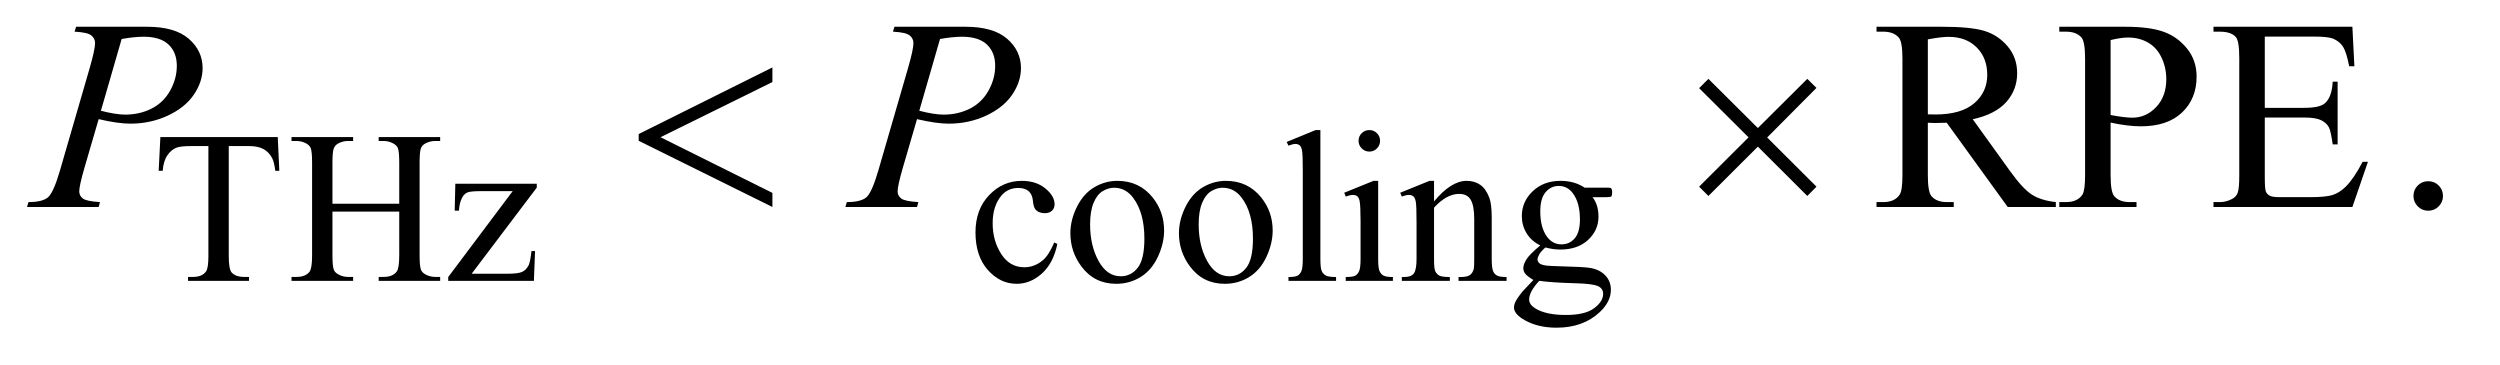 <?xml version="1.0" encoding="UTF-8"?>
<!DOCTYPE svg PUBLIC '-//W3C//DTD SVG 1.0//EN'
          'http://www.w3.org/TR/2001/REC-SVG-20010904/DTD/svg10.dtd'>
<svg stroke-dasharray="none" shape-rendering="auto" xmlns="http://www.w3.org/2000/svg" font-family="'Dialog'" text-rendering="auto" width="144" fill-opacity="1" color-interpolation="auto" color-rendering="auto" preserveAspectRatio="xMidYMid meet" font-size="12px" viewBox="0 0 144 21" fill="black" xmlns:xlink="http://www.w3.org/1999/xlink" stroke="black" image-rendering="auto" stroke-miterlimit="10" stroke-linecap="square" stroke-linejoin="miter" font-style="normal" stroke-width="1" height="21" stroke-dashoffset="0" font-weight="normal" stroke-opacity="1"
><!--Generated by the Batik Graphics2D SVG Generator--><defs id="genericDefs"
  /><g
  ><defs id="defs1"
    ><clipPath clipPathUnits="userSpaceOnUse" id="clipPath1"
      ><path d="M0.92 2.384 L91.812 2.384 L91.812 15.5 L0.92 15.5 L0.92 2.384 Z"
      /></clipPath
      ><clipPath clipPathUnits="userSpaceOnUse" id="clipPath2"
      ><path d="M29.395 76.176 L29.395 495.199 L2933.293 495.199 L2933.293 76.176 Z"
      /></clipPath
    ></defs
    ><g transform="scale(1.576,1.576) translate(-0.92,-2.384) matrix(0.031,0,0,0.031,0,0)"
    ><path d="M357.125 238.5 L359 278.25 L354.25 278.25 Q352.875 267.75 350.5 263.25 Q346.625 256 340.188 252.562 Q333.75 249.125 323.25 249.125 L299.375 249.125 L299.375 378.625 Q299.375 394.25 302.75 398.125 Q307.5 403.375 317.375 403.375 L323.25 403.375 L323.25 408 L251.375 408 L251.375 403.375 L257.375 403.375 Q268.125 403.375 272.625 396.875 Q275.375 392.875 275.375 378.625 L275.375 249.125 L255 249.125 Q243.125 249.125 238.125 250.875 Q231.625 253.25 227 260 Q222.375 266.75 221.5 278.25 L216.75 278.25 L218.75 238.5 L357.125 238.5 ZM421.625 317.125 L500.375 317.125 L500.375 268.625 Q500.375 255.625 498.75 251.5 Q497.5 248.375 493.5 246.125 Q488.125 243.125 482.125 243.125 L476.125 243.125 L476.125 238.5 L548.625 238.5 L548.625 243.125 L542.625 243.125 Q536.625 243.125 531.25 246 Q527.25 248 525.812 252.062 Q524.375 256.125 524.375 268.625 L524.375 378 Q524.375 390.875 526 395 Q527.25 398.125 531.125 400.375 Q536.625 403.375 542.625 403.375 L548.625 403.375 L548.625 408 L476.125 408 L476.125 403.375 L482.125 403.375 Q492.5 403.375 497.25 397.25 Q500.375 393.25 500.375 378 L500.375 326.375 L421.625 326.375 L421.625 378 Q421.625 390.875 423.25 395 Q424.5 398.125 428.5 400.375 Q433.875 403.375 439.875 403.375 L446 403.375 L446 408 L373.375 408 L373.375 403.375 L379.375 403.375 Q389.875 403.375 394.625 397.25 Q397.625 393.25 397.625 378 L397.625 268.625 Q397.625 255.625 396 251.5 Q394.75 248.375 390.875 246.125 Q385.375 243.125 379.375 243.125 L373.375 243.125 L373.375 238.5 L446 238.5 L446 243.125 L439.875 243.125 Q433.875 243.125 428.5 246 Q424.625 248 423.125 252.062 Q421.625 256.125 421.625 268.625 L421.625 317.125 ZM660.5 372.875 L659.125 408 L558.125 408 L558.125 403.5 L634.125 302.25 L596.625 302.25 Q584.5 302.25 580.75 303.812 Q577 305.375 574.625 309.75 Q571.25 316 570.75 325.25 L565.75 325.25 L566.5 293.5 L662.5 293.5 L662.5 298.125 L585.75 399.625 L627.5 399.625 Q640.625 399.625 645.312 397.438 Q650 395.25 652.875 389.75 Q654.875 385.75 656.25 372.875 L660.5 372.875 ZM1276.25 364.5 Q1271.625 387.125 1258.125 399.312 Q1244.625 411.5 1228.25 411.5 Q1208.75 411.5 1194.25 395.125 Q1179.75 378.75 1179.75 350.875 Q1179.75 323.875 1195.812 307 Q1211.875 290.125 1234.375 290.125 Q1251.25 290.125 1262.125 299.062 Q1273 308 1273 317.625 Q1273 322.375 1269.938 325.312 Q1266.875 328.25 1261.375 328.25 Q1254 328.25 1250.25 323.5 Q1248.125 320.875 1247.438 313.5 Q1246.75 306.125 1242.375 302.25 Q1238 298.5 1230.25 298.5 Q1217.75 298.5 1210.125 307.75 Q1200 320 1200 340.125 Q1200 360.625 1210.062 376.312 Q1220.125 392 1237.25 392 Q1249.5 392 1259.25 383.625 Q1266.125 377.875 1272.625 362.75 L1276.25 364.5 ZM1347 290.125 Q1373 290.125 1388.75 309.875 Q1402.125 326.75 1402.125 348.625 Q1402.125 364 1394.75 379.75 Q1387.375 395.5 1374.438 403.5 Q1361.5 411.5 1345.625 411.5 Q1319.75 411.5 1304.5 390.875 Q1291.625 373.5 1291.625 351.875 Q1291.625 336.125 1299.438 320.562 Q1307.25 305 1320 297.562 Q1332.75 290.125 1347 290.125 ZM1343.125 298.25 Q1336.5 298.25 1329.812 302.188 Q1323.125 306.125 1319 316 Q1314.875 325.875 1314.875 341.375 Q1314.875 366.375 1324.812 384.5 Q1334.75 402.625 1351 402.625 Q1363.125 402.625 1371 392.625 Q1378.875 382.625 1378.875 358.25 Q1378.875 327.75 1365.75 310.25 Q1356.875 298.25 1343.125 298.25 ZM1475 290.125 Q1501 290.125 1516.75 309.875 Q1530.125 326.75 1530.125 348.625 Q1530.125 364 1522.75 379.75 Q1515.375 395.5 1502.438 403.5 Q1489.5 411.5 1473.625 411.5 Q1447.75 411.5 1432.5 390.875 Q1419.625 373.5 1419.625 351.875 Q1419.625 336.125 1427.438 320.562 Q1435.25 305 1448 297.562 Q1460.75 290.125 1475 290.125 ZM1471.125 298.25 Q1464.5 298.25 1457.812 302.188 Q1451.125 306.125 1447 316 Q1442.875 325.875 1442.875 341.375 Q1442.875 366.375 1452.812 384.5 Q1462.75 402.625 1479 402.625 Q1491.125 402.625 1499 392.625 Q1506.875 382.625 1506.875 358.25 Q1506.875 327.75 1493.75 310.25 Q1484.875 298.25 1471.125 298.25 ZM1586.375 230.25 L1586.375 382.125 Q1586.375 392.875 1587.938 396.375 Q1589.5 399.875 1592.75 401.688 Q1596 403.5 1604.875 403.5 L1604.875 408 L1548.75 408 L1548.75 403.5 Q1556.625 403.5 1559.5 401.875 Q1562.375 400.25 1564 396.5 Q1565.625 392.75 1565.625 382.125 L1565.625 278.125 Q1565.625 258.75 1564.75 254.312 Q1563.875 249.875 1561.938 248.25 Q1560 246.625 1557 246.625 Q1553.75 246.625 1548.75 248.625 L1546.625 244.25 L1580.75 230.25 L1586.375 230.25 ZM1644.125 230.25 Q1649.375 230.25 1653.062 233.938 Q1656.75 237.625 1656.75 242.875 Q1656.75 248.125 1653.062 251.875 Q1649.375 255.625 1644.125 255.625 Q1638.875 255.625 1635.125 251.875 Q1631.375 248.125 1631.375 242.875 Q1631.375 237.625 1635.062 233.938 Q1638.75 230.25 1644.125 230.25 ZM1654.5 290.125 L1654.5 382.125 Q1654.5 392.875 1656.062 396.438 Q1657.625 400 1660.688 401.75 Q1663.75 403.5 1671.875 403.5 L1671.875 408 L1616.25 408 L1616.25 403.5 Q1624.625 403.5 1627.5 401.875 Q1630.375 400.25 1632.062 396.5 Q1633.75 392.75 1633.75 382.125 L1633.75 338 Q1633.75 319.375 1632.625 313.875 Q1631.75 309.875 1629.875 308.312 Q1628 306.75 1624.75 306.75 Q1621.25 306.75 1616.25 308.625 L1614.5 304.125 L1649 290.125 L1654.5 290.125 ZM1720.375 314.375 Q1740.5 290.125 1758.75 290.125 Q1768.125 290.125 1774.875 294.812 Q1781.625 299.5 1785.625 310.25 Q1788.375 317.75 1788.375 333.25 L1788.375 382.125 Q1788.375 393 1790.125 396.875 Q1791.5 400 1794.562 401.75 Q1797.625 403.5 1805.875 403.5 L1805.875 408 L1749.25 408 L1749.25 403.5 L1751.625 403.5 Q1759.625 403.5 1762.812 401.062 Q1766 398.625 1767.25 393.875 Q1767.75 392 1767.75 382.125 L1767.75 335.25 Q1767.75 319.625 1763.688 312.562 Q1759.625 305.5 1750 305.5 Q1735.125 305.5 1720.375 321.75 L1720.375 382.125 Q1720.375 393.75 1721.75 396.5 Q1723.5 400.125 1726.562 401.812 Q1729.625 403.5 1739 403.5 L1739 408 L1682.375 408 L1682.375 403.5 L1684.875 403.5 Q1693.625 403.5 1696.688 399.062 Q1699.75 394.625 1699.75 382.125 L1699.75 339.625 Q1699.75 319 1698.812 314.5 Q1697.875 310 1695.938 308.375 Q1694 306.75 1690.75 306.75 Q1687.25 306.75 1682.375 308.625 L1680.5 304.125 L1715 290.125 L1720.375 290.125 L1720.375 314.375 ZM1845.625 366.25 Q1835.125 361.125 1829.5 351.938 Q1823.875 342.75 1823.875 331.625 Q1823.875 314.625 1836.688 302.375 Q1849.5 290.125 1869.5 290.125 Q1885.875 290.125 1897.875 298.125 L1922.125 298.125 Q1927.5 298.125 1928.375 298.438 Q1929.25 298.75 1929.625 299.5 Q1930.375 300.625 1930.375 303.5 Q1930.375 306.75 1929.75 308 Q1929.375 308.625 1928.438 309 Q1927.5 309.375 1922.125 309.375 L1907.25 309.375 Q1914.25 318.375 1914.25 332.375 Q1914.25 348.375 1902 359.75 Q1889.75 371.125 1869.125 371.125 Q1860.625 371.125 1851.75 368.625 Q1846.25 373.375 1844.312 376.938 Q1842.375 380.5 1842.375 383 Q1842.375 385.125 1844.438 387.125 Q1846.5 389.125 1852.5 390 Q1856 390.5 1870 390.875 Q1895.75 391.5 1903.375 392.625 Q1915 394.25 1921.938 401.25 Q1928.875 408.25 1928.875 418.5 Q1928.875 432.625 1915.625 445 Q1896.125 463.25 1864.75 463.25 Q1840.625 463.25 1824 452.375 Q1814.625 446.125 1814.625 439.375 Q1814.625 436.375 1816 433.375 Q1818.125 428.75 1824.75 420.5 Q1825.625 419.375 1837.5 407 Q1831 403.125 1828.312 400.062 Q1825.625 397 1825.625 393.125 Q1825.625 388.75 1829.188 382.875 Q1832.75 377 1845.625 366.25 ZM1867.375 296.125 Q1858.125 296.125 1851.875 303.5 Q1845.625 310.875 1845.625 326.125 Q1845.625 345.875 1854.125 356.75 Q1860.625 365 1870.625 365 Q1880.125 365 1886.25 357.875 Q1892.375 350.75 1892.375 335.5 Q1892.375 315.625 1883.75 304.375 Q1877.375 296.125 1867.375 296.125 ZM1844.375 408 Q1838.5 414.375 1835.5 419.875 Q1832.5 425.375 1832.5 430 Q1832.5 436 1839.75 440.5 Q1852.25 448.25 1875.875 448.25 Q1898.375 448.25 1909.062 440.312 Q1919.75 432.375 1919.75 423.375 Q1919.75 416.875 1913.375 414.125 Q1906.875 411.375 1887.625 410.875 Q1859.5 410.125 1844.375 408 Z" stroke="none" clip-path="url(#clipPath2)"
    /></g
    ><g transform="matrix(0.049,0,0,0.049,-1.45,-3.757)"
    ><path d="M2446.25 320 L2389.688 320 L2317.969 220.938 Q2310 221.25 2305 221.25 Q2302.969 221.25 2300.625 221.172 Q2298.281 221.094 2295.781 220.938 L2295.781 282.5 Q2295.781 302.5 2300.156 307.344 Q2306.094 314.219 2317.969 314.219 L2326.25 314.219 L2326.25 320 L2235.469 320 L2235.469 314.219 L2243.438 314.219 Q2256.875 314.219 2262.656 305.469 Q2265.938 300.625 2265.938 282.5 L2265.938 145.625 Q2265.938 125.625 2261.562 120.781 Q2255.469 113.906 2243.438 113.906 L2235.469 113.906 L2235.469 108.125 L2312.656 108.125 Q2346.406 108.125 2362.422 113.047 Q2378.438 117.969 2389.609 131.172 Q2400.781 144.375 2400.781 162.656 Q2400.781 182.188 2388.047 196.562 Q2375.312 210.938 2348.594 216.875 L2392.344 277.656 Q2407.344 298.594 2418.125 305.469 Q2428.906 312.344 2446.25 314.219 L2446.25 320 ZM2295.781 211.094 Q2298.75 211.094 2300.938 211.172 Q2303.125 211.25 2304.531 211.25 Q2334.844 211.25 2350.234 198.125 Q2365.625 185 2365.625 164.688 Q2365.625 144.844 2353.203 132.422 Q2340.781 120 2320.312 120 Q2311.25 120 2295.781 122.969 L2295.781 211.094 ZM2510.625 220.781 L2510.625 282.5 Q2510.625 302.5 2515 307.344 Q2520.938 314.219 2532.969 314.219 L2541.094 314.219 L2541.094 320 L2450.312 320 L2450.312 314.219 L2458.281 314.219 Q2471.719 314.219 2477.5 305.469 Q2480.625 300.625 2480.625 282.5 L2480.625 145.625 Q2480.625 125.625 2476.406 120.781 Q2470.312 113.906 2458.281 113.906 L2450.312 113.906 L2450.312 108.125 L2527.969 108.125 Q2556.406 108.125 2572.812 113.984 Q2589.219 119.844 2600.469 133.75 Q2611.719 147.656 2611.719 166.719 Q2611.719 192.656 2594.609 208.906 Q2577.5 225.156 2546.25 225.156 Q2538.594 225.156 2529.688 224.062 Q2520.781 222.969 2510.625 220.781 ZM2510.625 211.875 Q2518.906 213.438 2525.312 214.219 Q2531.719 215 2536.25 215 Q2552.5 215 2564.297 202.422 Q2576.094 189.844 2576.094 169.844 Q2576.094 156.094 2570.469 144.297 Q2564.844 132.5 2554.531 126.641 Q2544.219 120.781 2531.094 120.781 Q2523.125 120.781 2510.625 123.75 L2510.625 211.875 ZM2691.875 119.688 L2691.875 203.438 L2738.438 203.438 Q2756.562 203.438 2762.656 197.969 Q2770.781 190.781 2771.719 172.656 L2777.5 172.656 L2777.5 246.406 L2771.719 246.406 Q2769.531 230.938 2767.344 226.562 Q2764.531 221.094 2758.125 217.969 Q2751.719 214.844 2738.438 214.844 L2691.875 214.844 L2691.875 284.688 Q2691.875 298.75 2693.125 301.797 Q2694.375 304.844 2697.5 306.641 Q2700.625 308.438 2709.375 308.438 L2745.312 308.438 Q2763.281 308.438 2771.406 305.938 Q2779.531 303.438 2787.031 296.094 Q2796.719 286.406 2806.875 266.875 L2813.125 266.875 L2794.844 320 L2631.562 320 L2631.562 314.219 L2639.062 314.219 Q2646.562 314.219 2653.281 310.625 Q2658.281 308.125 2660.078 303.125 Q2661.875 298.125 2661.875 282.656 L2661.875 145 Q2661.875 124.844 2657.812 120.156 Q2652.188 113.906 2639.062 113.906 L2631.562 113.906 L2631.562 108.125 L2794.844 108.125 L2797.188 154.531 L2791.094 154.531 Q2787.812 137.812 2783.828 131.562 Q2779.844 125.312 2772.031 122.031 Q2765.781 119.688 2750 119.688 L2691.875 119.688 ZM2884 289.688 Q2891.344 289.688 2896.344 294.766 Q2901.344 299.844 2901.344 307.031 Q2901.344 314.219 2896.266 319.297 Q2891.188 324.375 2884 324.375 Q2876.812 324.375 2871.734 319.297 Q2866.656 314.219 2866.656 307.031 Q2866.656 299.688 2871.734 294.688 Q2876.812 289.688 2884 289.688 Z" stroke="none" clip-path="url(#clipPath2)"
    /></g
    ><g transform="matrix(0.049,0,0,0.049,-1.45,-3.757)"
    ><path d="M119 108.125 L202.438 108.125 Q235.25 108.125 251.5 122.266 Q267.75 136.406 267.75 156.719 Q267.75 172.812 257.438 187.969 Q247.125 203.125 226.812 212.578 Q206.5 222.031 182.906 222.031 Q168.219 222.031 145.562 216.719 L128.688 274.531 Q122.75 295.156 122.75 301.719 Q122.75 306.719 126.969 310 Q131.188 313.281 147.125 314.219 L145.562 320 L61.344 320 L63.062 314.219 Q79.625 314.219 86.109 308.516 Q92.594 302.812 100.094 277.031 L135.094 156.406 Q141.344 134.688 141.344 127.344 Q141.344 121.875 136.891 118.281 Q132.438 114.688 117.281 113.906 L119 108.125 ZM148.219 206.875 Q165.875 211.406 176.656 211.406 Q193.688 211.406 207.672 204.375 Q221.656 197.344 229.547 183.281 Q237.438 169.219 237.438 154.062 Q237.438 138.281 227.75 129.062 Q218.062 119.844 198.375 119.844 Q187.75 119.844 172.594 122.5 L148.219 206.875 ZM1081 108.125 L1164.438 108.125 Q1197.25 108.125 1213.5 122.266 Q1229.75 136.406 1229.75 156.719 Q1229.75 172.812 1219.438 187.969 Q1209.125 203.125 1188.812 212.578 Q1168.5 222.031 1144.906 222.031 Q1130.219 222.031 1107.562 216.719 L1090.688 274.531 Q1084.75 295.156 1084.75 301.719 Q1084.75 306.719 1088.969 310 Q1093.188 313.281 1109.125 314.219 L1107.562 320 L1023.344 320 L1025.062 314.219 Q1041.625 314.219 1048.109 308.516 Q1054.594 302.812 1062.094 277.031 L1097.094 156.406 Q1103.344 134.688 1103.344 127.344 Q1103.344 121.875 1098.891 118.281 Q1094.438 114.688 1079.281 113.906 L1081 108.125 ZM1110.219 206.875 Q1127.875 211.406 1138.656 211.406 Q1155.688 211.406 1169.672 204.375 Q1183.656 197.344 1191.547 183.281 Q1199.438 169.219 1199.438 154.062 Q1199.438 138.281 1189.75 129.062 Q1180.062 119.844 1160.375 119.844 Q1149.75 119.844 1134.594 122.5 L1110.219 206.875 Z" stroke="none" clip-path="url(#clipPath2)"
    /></g
    ><g transform="matrix(0.049,0,0,0.049,-1.45,-3.757)"
    ><path d="M937.562 155.938 L937.562 173.125 L806 237.969 L937.562 303.438 L937.562 320 L780.375 242.188 L780.375 234.219 L937.562 155.938 ZM2037.844 169.375 L2095.969 227.188 L2154.094 169.375 L2164.875 180 L2106.906 238.281 L2164.875 296.094 L2154.094 307.031 L2095.969 249.062 L2037.844 307.031 L2026.906 296.094 L2085.031 238.125 L2026.906 180.312 L2037.844 169.375 Z" stroke="none" clip-path="url(#clipPath2)"
    /></g
  ></g
></svg
>
